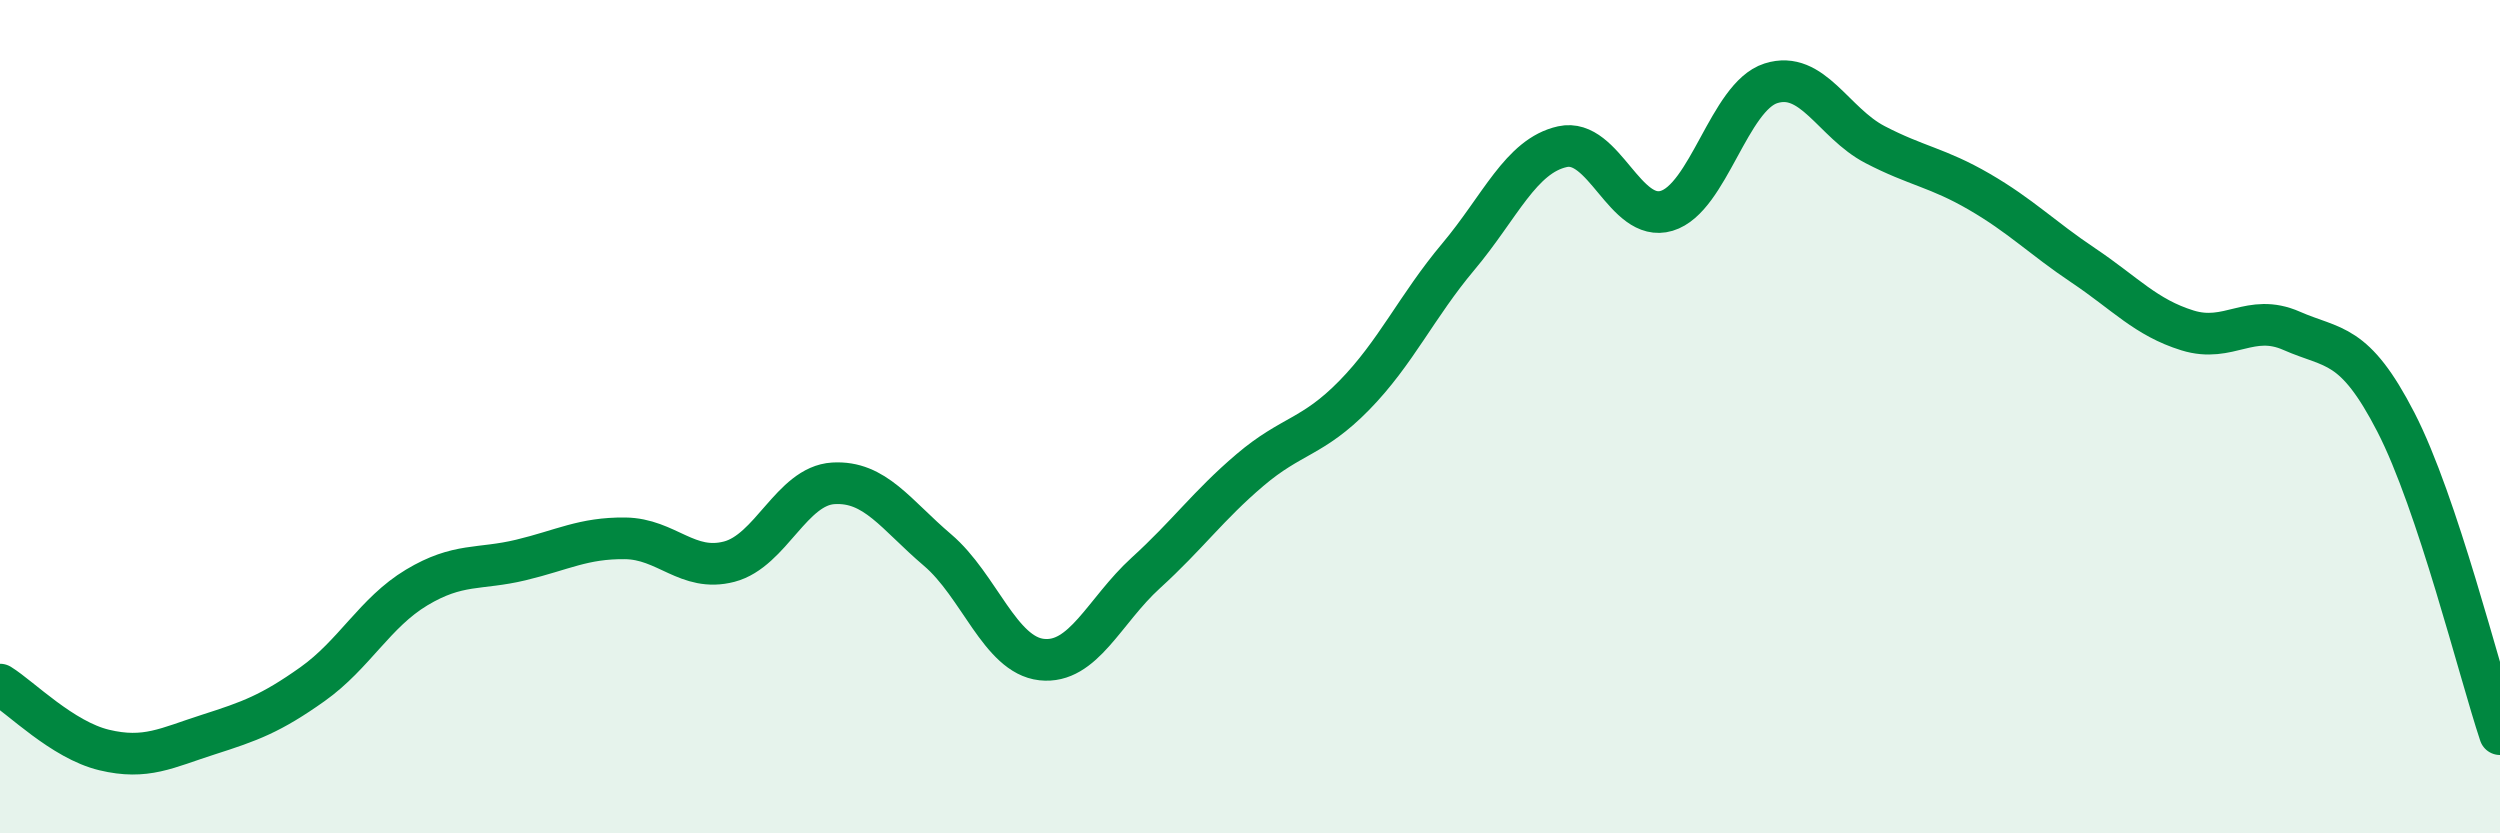 
    <svg width="60" height="20" viewBox="0 0 60 20" xmlns="http://www.w3.org/2000/svg">
      <path
        d="M 0,16.43 C 0.5,16.74 1.5,17.76 2.5,18 C 3.5,18.24 4,17.95 5,17.63 C 6,17.31 6.5,17.13 7.5,16.42 C 8.5,15.71 9,14.7 10,14.1 C 11,13.5 11.5,13.68 12.5,13.44 C 13.5,13.2 14,12.91 15,12.92 C 16,12.93 16.5,13.74 17.5,13.48 C 18.5,13.22 19,11.66 20,11.6 C 21,11.54 21.5,12.35 22.5,13.2 C 23.5,14.05 24,15.72 25,15.83 C 26,15.94 26.5,14.66 27.5,13.75 C 28.5,12.84 29,12.13 30,11.28 C 31,10.43 31.5,10.51 32.5,9.49 C 33.5,8.47 34,7.35 35,6.16 C 36,4.97 36.5,3.74 37.5,3.52 C 38.5,3.3 39,5.36 40,5.06 C 41,4.76 41.5,2.32 42.5,2 C 43.5,1.68 44,2.95 45,3.47 C 46,3.99 46.5,4.02 47.5,4.6 C 48.5,5.18 49,5.7 50,6.37 C 51,7.04 51.5,7.62 52.5,7.93 C 53.5,8.24 54,7.5 55,7.94 C 56,8.38 56.5,8.19 57.5,10.13 C 58.5,12.07 59.5,16.12 60,17.62L60 20L0 20Z"
        fill="#008740"
        opacity="0.1"
        stroke-linecap="round"
        stroke-linejoin="round"
      />
      <path
        d="M 0,16.43 C 0.5,16.74 1.5,17.76 2.5,18 C 3.5,18.24 4,17.95 5,17.63 C 6,17.31 6.5,17.13 7.5,16.42 C 8.5,15.71 9,14.7 10,14.1 C 11,13.5 11.5,13.68 12.5,13.44 C 13.5,13.2 14,12.91 15,12.92 C 16,12.93 16.5,13.74 17.5,13.48 C 18.5,13.22 19,11.66 20,11.6 C 21,11.54 21.5,12.35 22.5,13.2 C 23.5,14.05 24,15.72 25,15.83 C 26,15.94 26.5,14.66 27.5,13.75 C 28.5,12.84 29,12.13 30,11.28 C 31,10.43 31.5,10.51 32.5,9.49 C 33.5,8.47 34,7.35 35,6.16 C 36,4.97 36.5,3.74 37.5,3.52 C 38.5,3.3 39,5.36 40,5.06 C 41,4.76 41.5,2.32 42.5,2 C 43.5,1.68 44,2.95 45,3.47 C 46,3.99 46.5,4.02 47.5,4.6 C 48.5,5.18 49,5.7 50,6.37 C 51,7.04 51.5,7.62 52.5,7.93 C 53.5,8.24 54,7.5 55,7.94 C 56,8.38 56.5,8.19 57.5,10.13 C 58.5,12.07 59.5,16.12 60,17.62"
        stroke="#008740"
        stroke-width="1"
        fill="none"
        stroke-linecap="round"
        stroke-linejoin="round"
      />
    </svg>
  